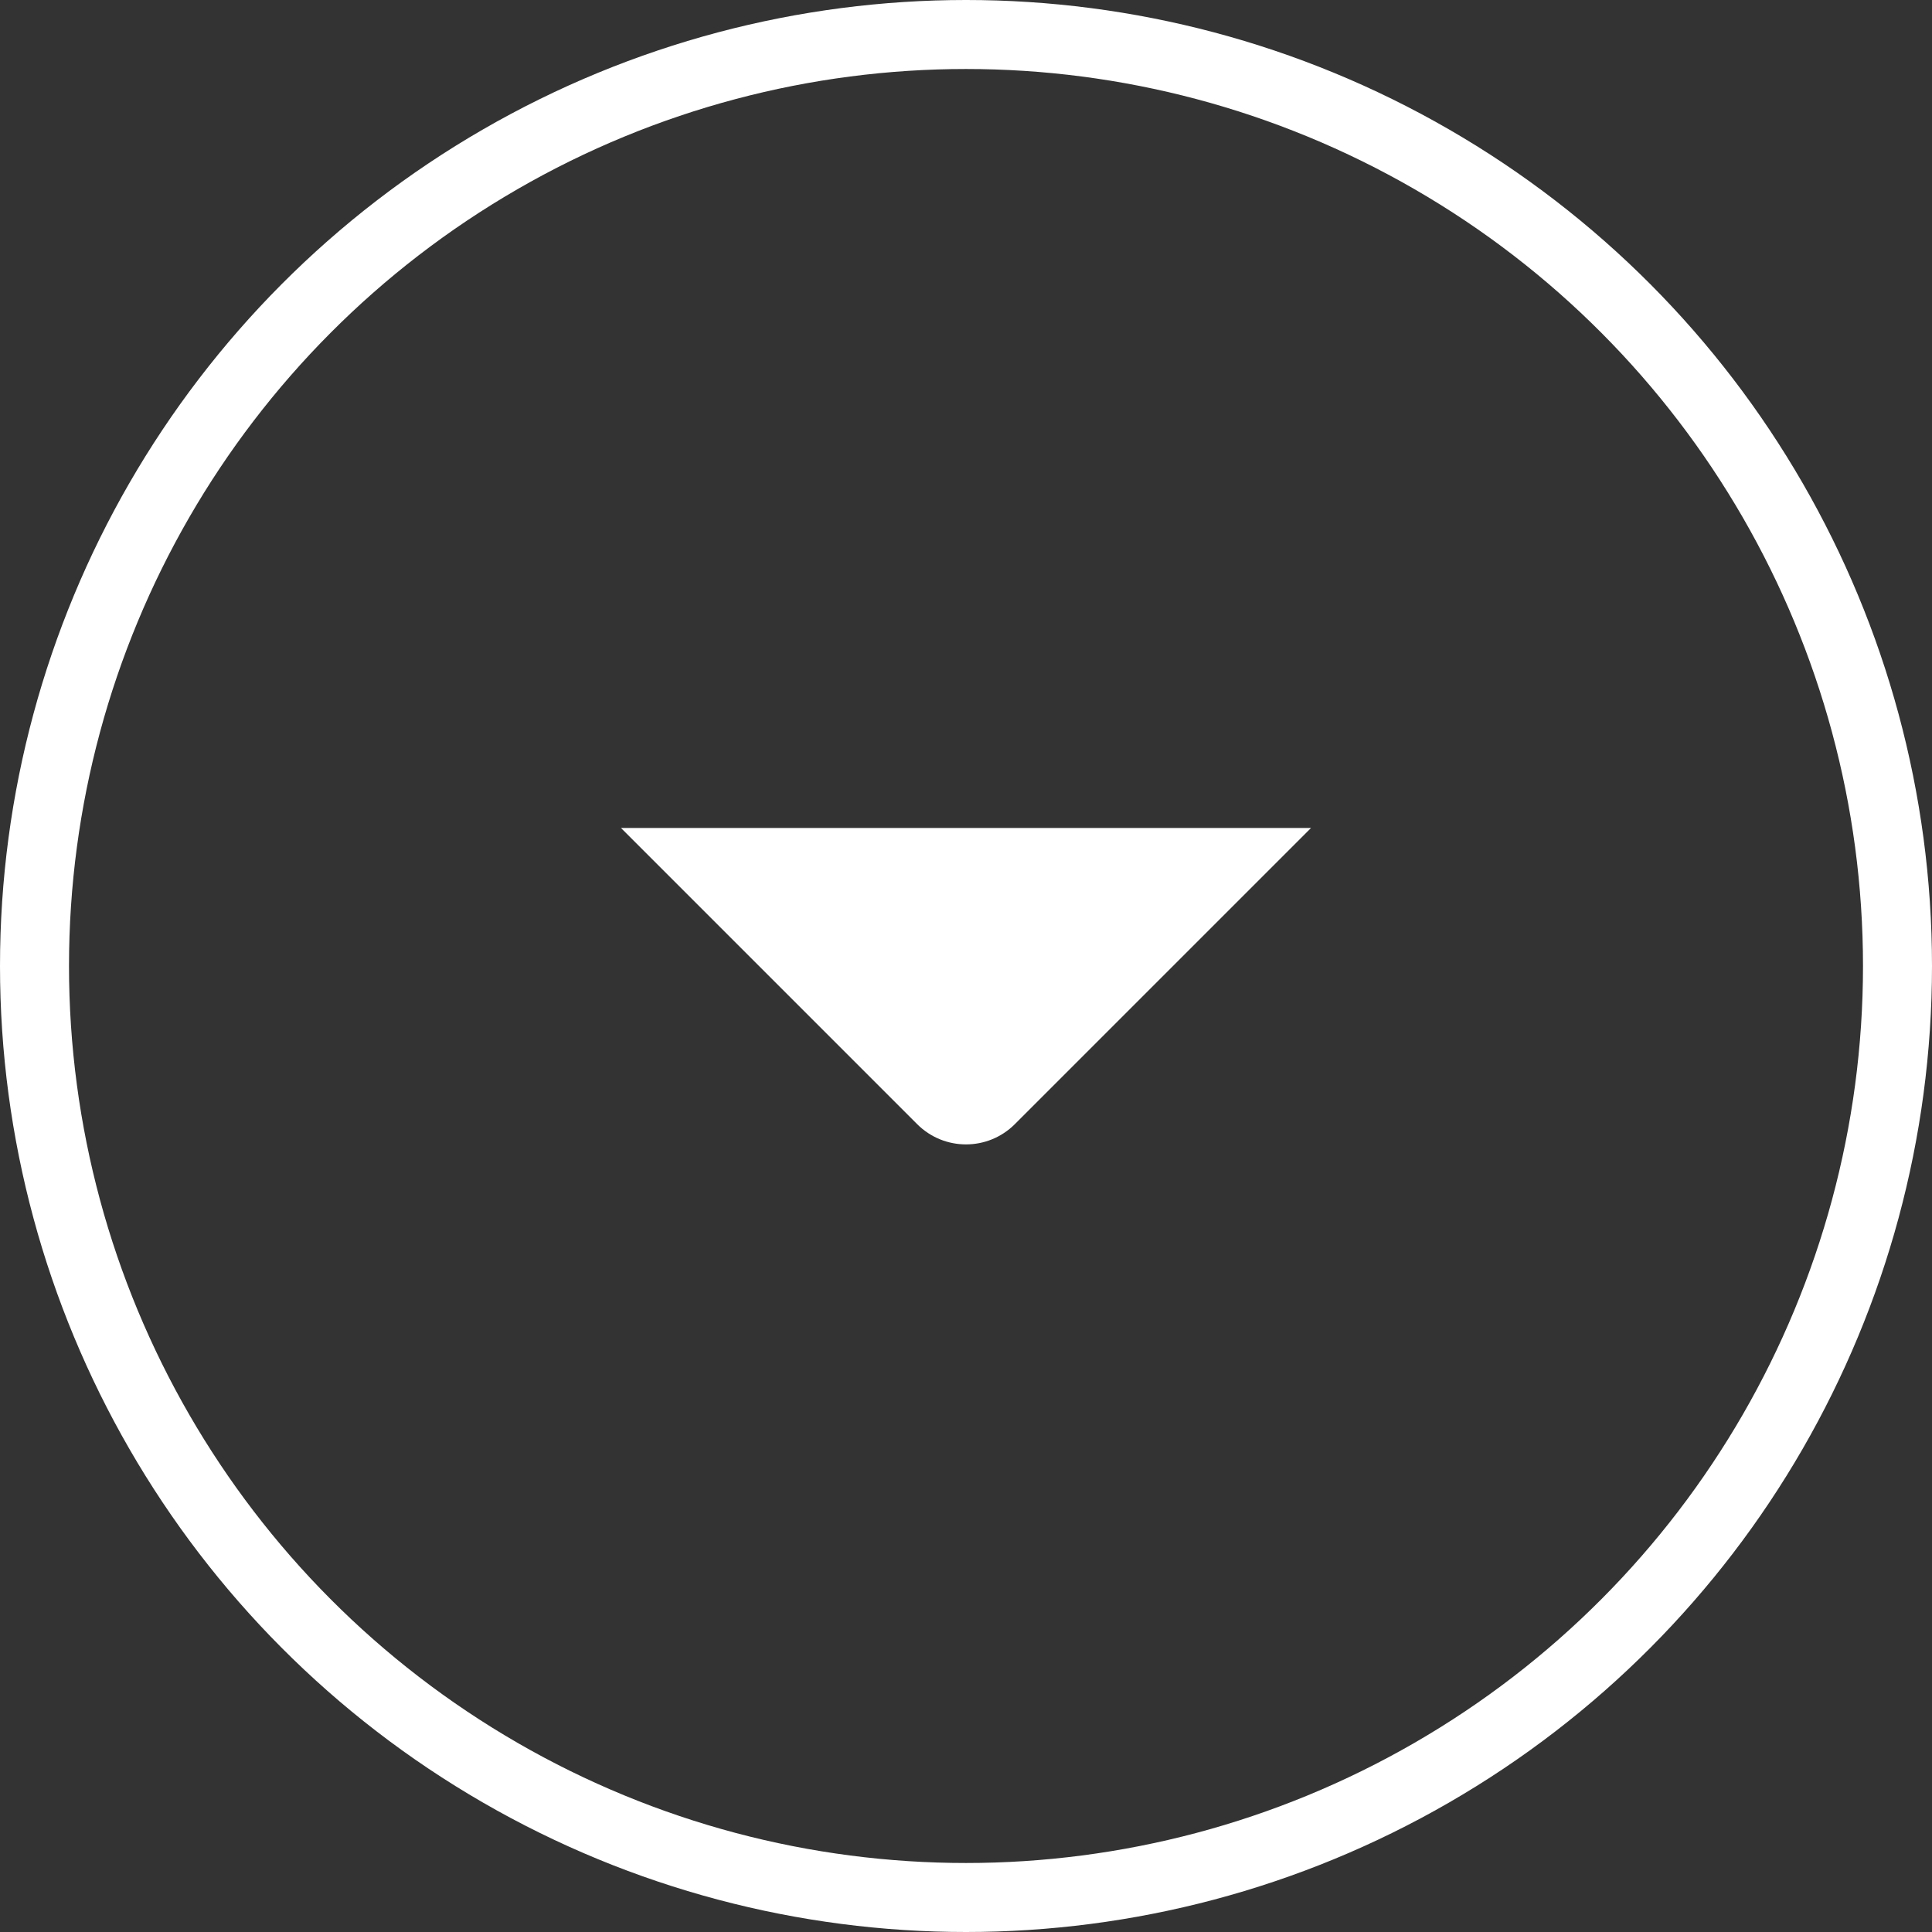 <svg width="28" height="28" viewBox="0 0 28 28" fill="none" xmlns="http://www.w3.org/2000/svg">
<rect x="0" y="0" width="28" height="28" fill="#333333" stroke="none"/>
<path d="M14.707 16.293C14.316 16.683 13.684 16.683 13.293 16.293L9 12L19 12L14.707 16.293Z" fill="white"/>
<circle cx="14" cy="14" r="13.5" stroke="white"/>
</svg>
